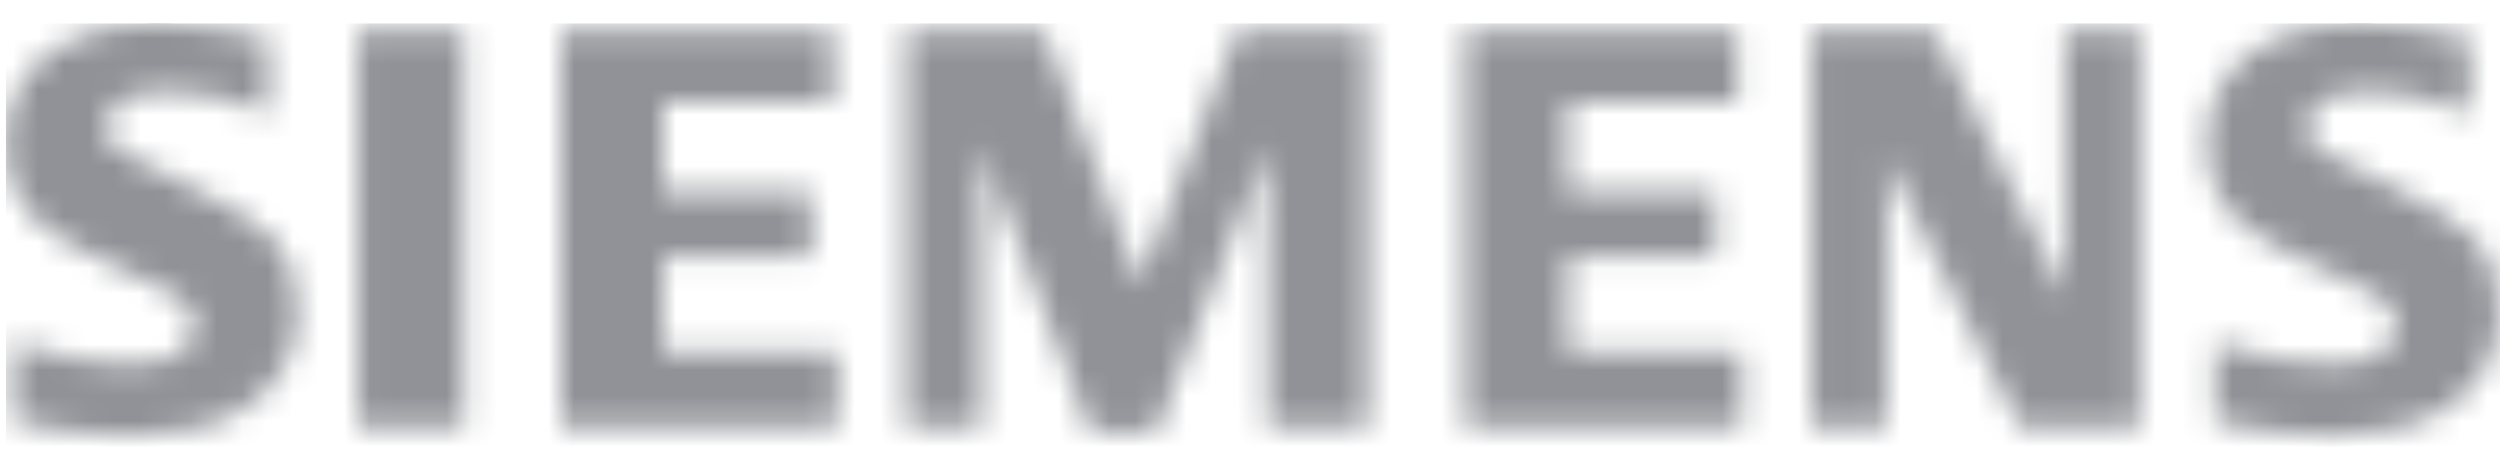 <svg width="98" height="18" viewBox="0 0 98 18" fill="none" xmlns="http://www.w3.org/2000/svg">
<mask id="mask0" mask-type="alpha" maskUnits="userSpaceOnUse" x="0" y="0" width="98" height="18">
<path d="M6.25 0.92C7.231 0.92 8.652 1.109 10.51 1.487V4.446C9.127 3.868 7.844 3.58 6.659 3.58C4.989 3.58 4.155 4.06 4.155 5.021C4.155 5.381 4.323 5.674 4.66 5.901C4.939 6.085 5.711 6.473 6.972 7.067C8.788 7.911 9.997 8.645 10.6 9.269C11.315 10.009 11.673 10.967 11.673 12.141C11.673 13.829 10.971 15.116 9.57 16.003C8.434 16.722 6.961 17.08 5.152 17.08C3.625 17.08 2.086 16.892 0.536 16.514V13.438C2.209 13.989 3.689 14.264 4.977 14.264C6.755 14.264 7.644 13.772 7.644 12.79C7.644 12.423 7.515 12.115 7.256 11.866C6.99 11.601 6.311 11.235 5.219 10.765C3.261 9.922 1.983 9.203 1.389 8.609C0.619 7.824 0.234 6.835 0.234 5.639C0.234 4.099 0.795 2.925 1.917 2.119C3.025 1.319 4.469 0.92 6.25 0.92ZM92.545 0.92C93.546 0.92 94.844 1.086 96.435 1.421L96.803 1.487V4.446C95.42 3.868 94.133 3.58 92.942 3.58C91.279 3.58 90.449 4.06 90.449 5.021C90.449 5.381 90.617 5.674 90.952 5.901C91.219 6.078 91.994 6.466 93.276 7.067C95.079 7.911 96.285 8.645 96.893 9.269C97.609 10.009 97.966 10.967 97.966 12.141C97.966 13.829 97.269 15.116 95.874 16.003C94.731 16.722 93.255 17.08 91.446 17.08C89.917 17.08 88.378 16.892 86.829 16.514V13.438C88.488 13.989 89.968 14.264 91.271 14.264C93.049 14.264 93.938 13.772 93.938 12.79C93.938 12.423 93.812 12.115 93.561 11.866C93.294 11.601 92.612 11.235 91.514 10.765C89.561 9.929 88.282 9.211 87.683 8.609C86.913 7.831 86.529 6.838 86.529 5.628C86.529 4.095 87.088 2.925 88.211 2.119C89.318 1.319 90.763 0.92 92.545 0.92ZM40.93 1.19L44.675 11.142L48.514 1.19H53.634V16.765H49.692V5.738L45.327 16.924H42.75L38.469 5.738V16.765H35.54V1.19H40.93ZM18.178 1.19V16.765H14.021V1.19H18.178ZM32.654 1.19V4.008H25.998V7.524H31.792V10.094H25.998V13.79H32.825V16.765H21.991V1.19H32.654ZM68.11 1.19V4.008H61.455V7.524H67.249V10.094H61.455V13.79H68.283V16.765H57.447V1.19H68.11ZM75.837 1.19L80.949 11.617V1.19H83.878V16.765H79.196L73.948 6.199V16.765H71.019V1.19H75.837Z" fill="#FF000F"/>
</mask>
<g mask="url(#mask0)">
<path d="M6.25 0.92C7.231 0.92 8.652 1.109 10.51 1.487V4.446C9.127 3.868 7.844 3.58 6.659 3.58C4.989 3.58 4.155 4.06 4.155 5.021C4.155 5.381 4.323 5.674 4.66 5.901C4.939 6.085 5.711 6.473 6.972 7.067C8.788 7.911 9.997 8.645 10.6 9.269C11.315 10.009 11.673 10.967 11.673 12.141C11.673 13.829 10.971 15.116 9.57 16.003C8.434 16.722 6.961 17.08 5.152 17.08C3.625 17.08 2.086 16.892 0.536 16.514V13.438C2.209 13.989 3.689 14.264 4.977 14.264C6.755 14.264 7.644 13.772 7.644 12.79C7.644 12.423 7.515 12.115 7.256 11.866C6.99 11.601 6.311 11.235 5.219 10.765C3.261 9.922 1.983 9.203 1.389 8.609C0.619 7.824 0.234 6.835 0.234 5.639C0.234 4.099 0.795 2.925 1.917 2.119C3.025 1.319 4.469 0.92 6.25 0.92ZM92.545 0.92C93.546 0.92 94.844 1.086 96.435 1.421L96.803 1.487V4.446C95.42 3.868 94.133 3.58 92.942 3.58C91.279 3.58 90.449 4.06 90.449 5.021C90.449 5.381 90.617 5.674 90.952 5.901C91.219 6.078 91.994 6.466 93.276 7.067C95.079 7.911 96.285 8.645 96.893 9.269C97.609 10.009 97.966 10.967 97.966 12.141C97.966 13.829 97.269 15.116 95.874 16.003C94.731 16.722 93.255 17.08 91.446 17.08C89.917 17.08 88.378 16.892 86.829 16.514V13.438C88.488 13.989 89.968 14.264 91.271 14.264C93.049 14.264 93.938 13.772 93.938 12.79C93.938 12.423 93.812 12.115 93.561 11.866C93.294 11.601 92.612 11.235 91.514 10.765C89.561 9.929 88.282 9.211 87.683 8.609C86.913 7.831 86.529 6.838 86.529 5.628C86.529 4.095 87.088 2.925 88.211 2.119C89.318 1.319 90.763 0.92 92.545 0.92ZM40.93 1.19L44.675 11.142L48.514 1.19H53.634V16.765H49.692V5.738L45.327 16.924H42.75L38.469 5.738V16.765H35.54V1.19H40.93ZM18.178 1.19V16.765H14.021V1.19H18.178ZM32.654 1.19V4.008H25.998V7.524H31.792V10.094H25.998V13.79H32.825V16.765H21.991V1.19H32.654ZM68.11 1.19V4.008H61.455V7.524H67.249V10.094H61.455V13.79H68.283V16.765H57.447V1.19H68.11ZM75.837 1.19L80.949 11.617V1.19H83.878V16.765H79.196L73.948 6.199V16.765H71.019V1.19H75.837Z" fill="#909297"/>
<path d="M98.351 0.92H0.234V17.524H98.351V0.92Z" fill="#909297"/>
</g>
</svg>
